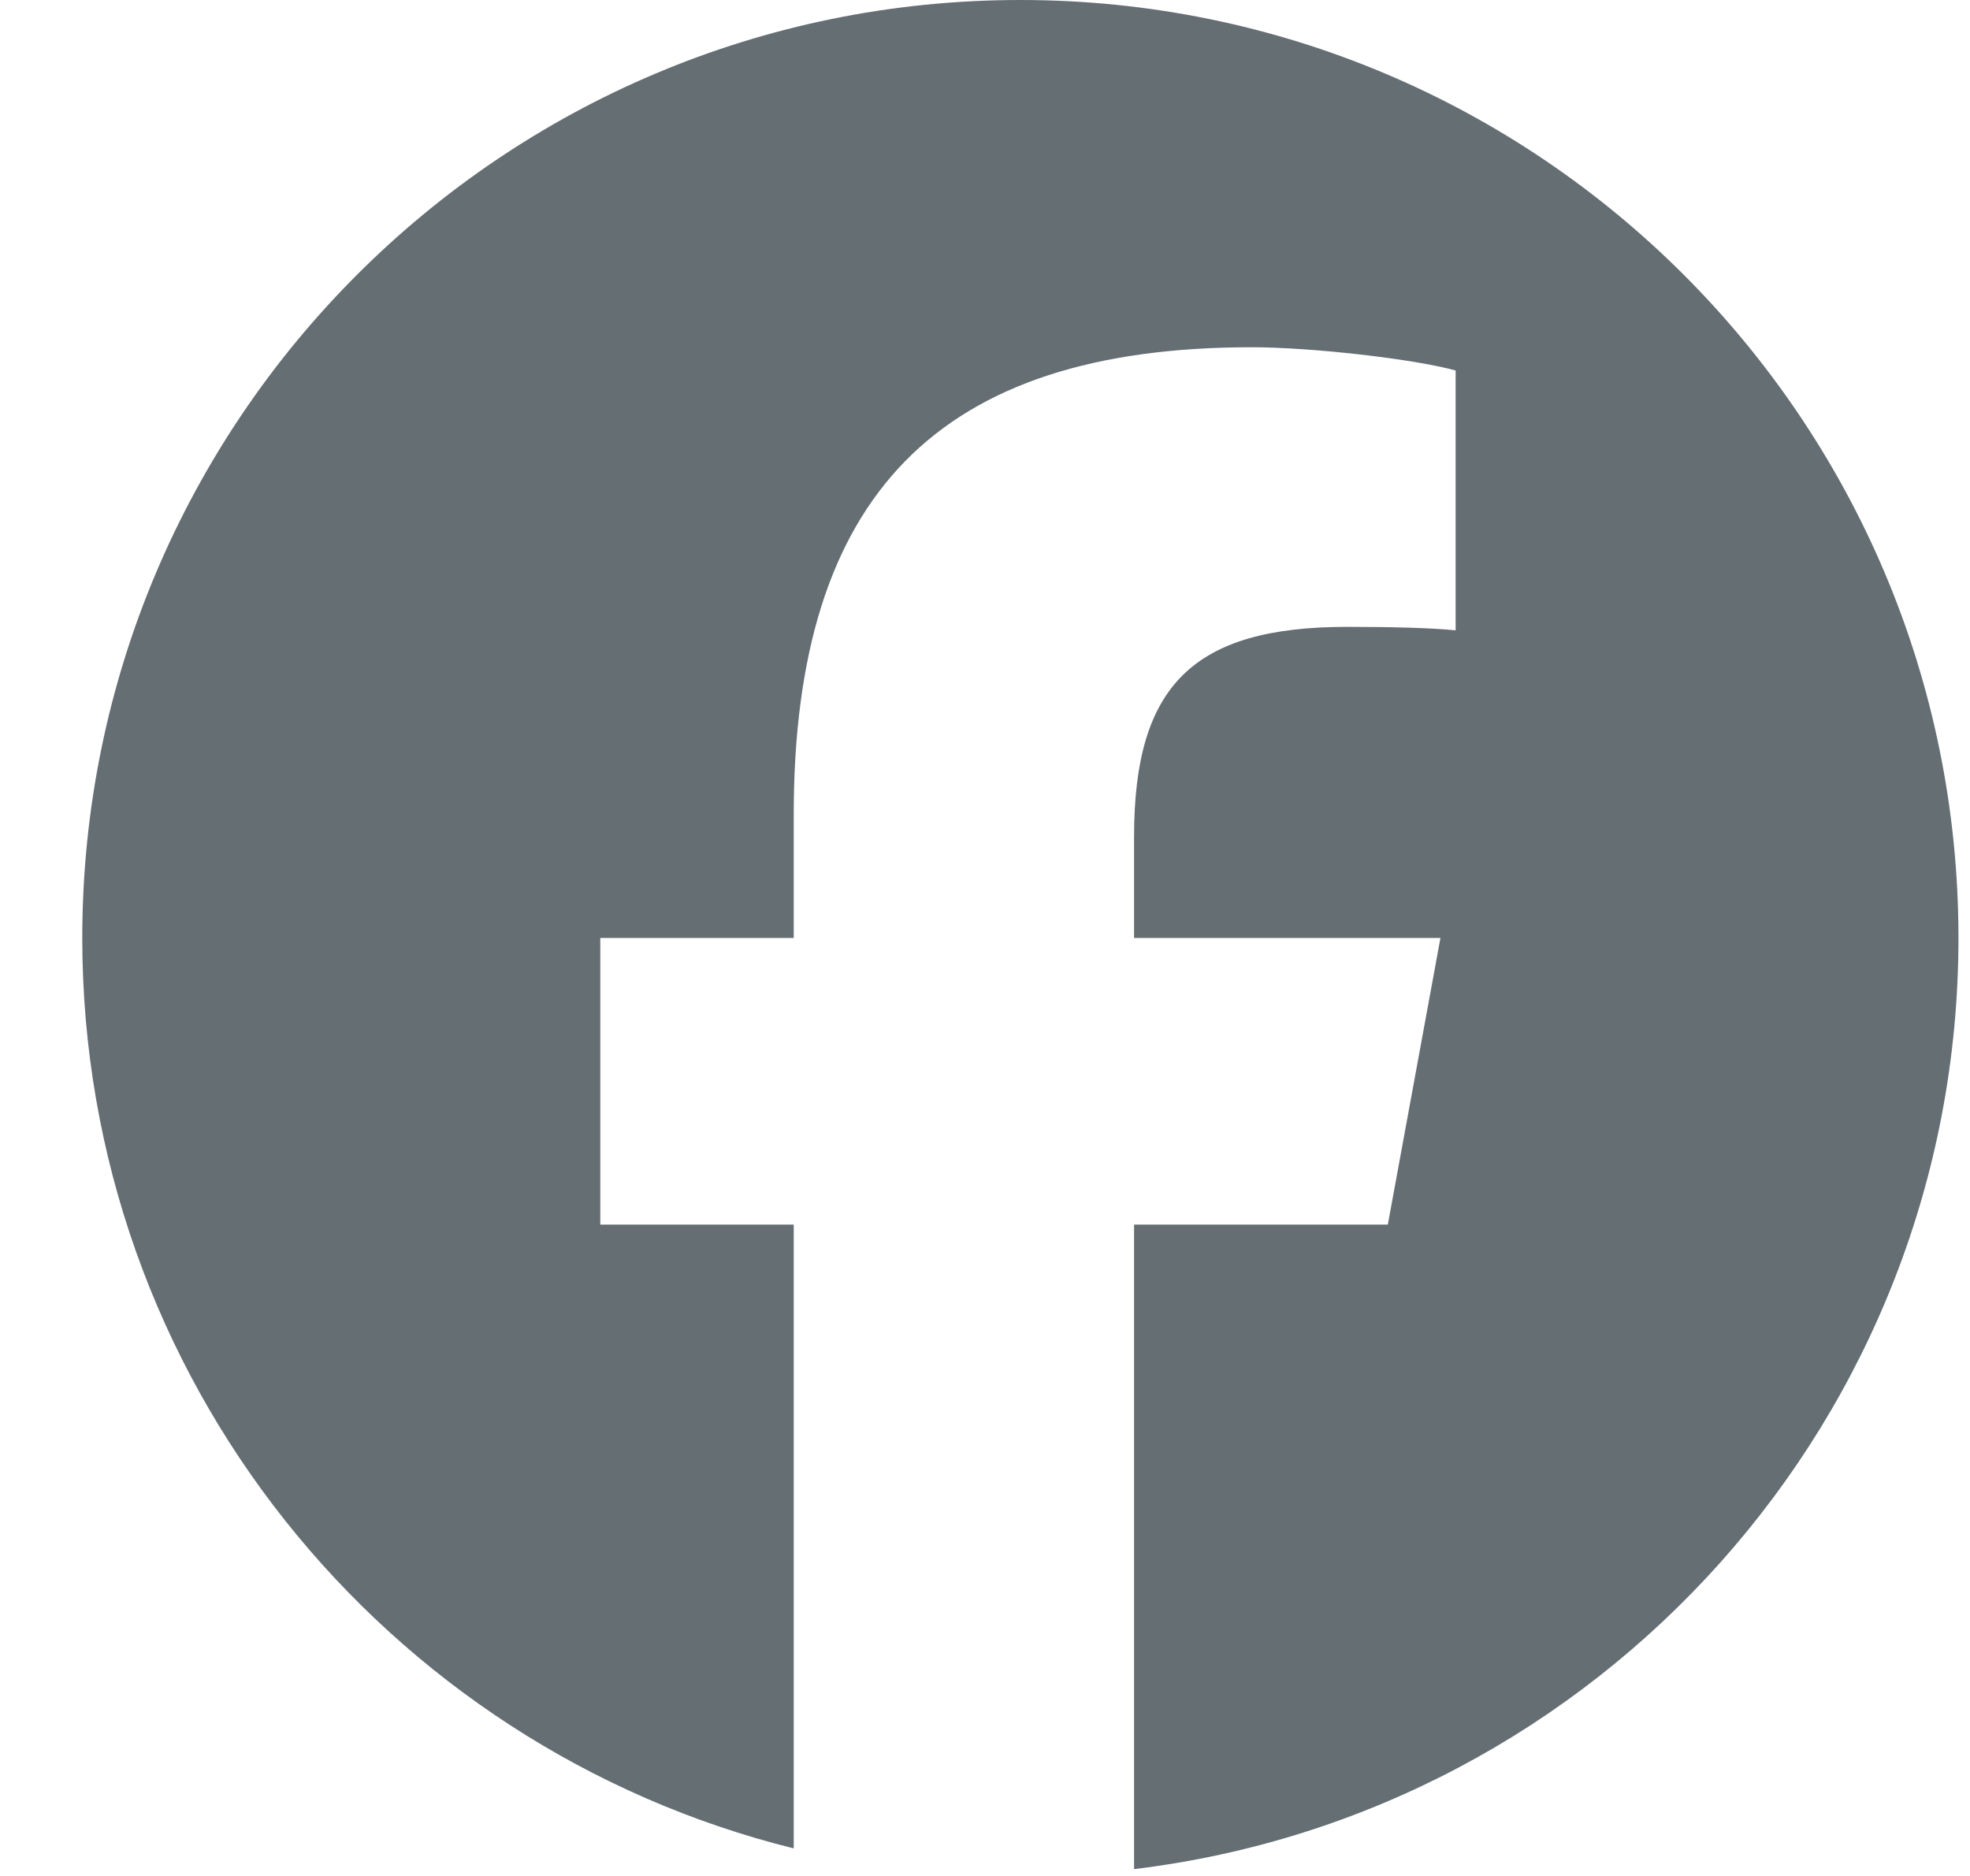 <svg width="21" height="20" viewBox="0 0 21 20" fill="none" xmlns="http://www.w3.org/2000/svg">
<path d="M10.877 0C5.354 0 0.877 4.477 0.877 10C0.877 14.69 4.106 18.625 8.461 19.706V13.056H6.399V10H8.461V8.683C8.461 5.28 10.002 3.702 13.343 3.702C13.977 3.702 15.07 3.826 15.517 3.95V6.72C15.281 6.696 14.871 6.683 14.362 6.683C12.723 6.683 12.089 7.304 12.089 8.919V10H15.355L14.794 13.056H12.089V19.927C17.041 19.329 20.877 15.113 20.877 10C20.877 4.477 16.4 0 10.877 0Z" fill="#646E73"/>
</svg>

